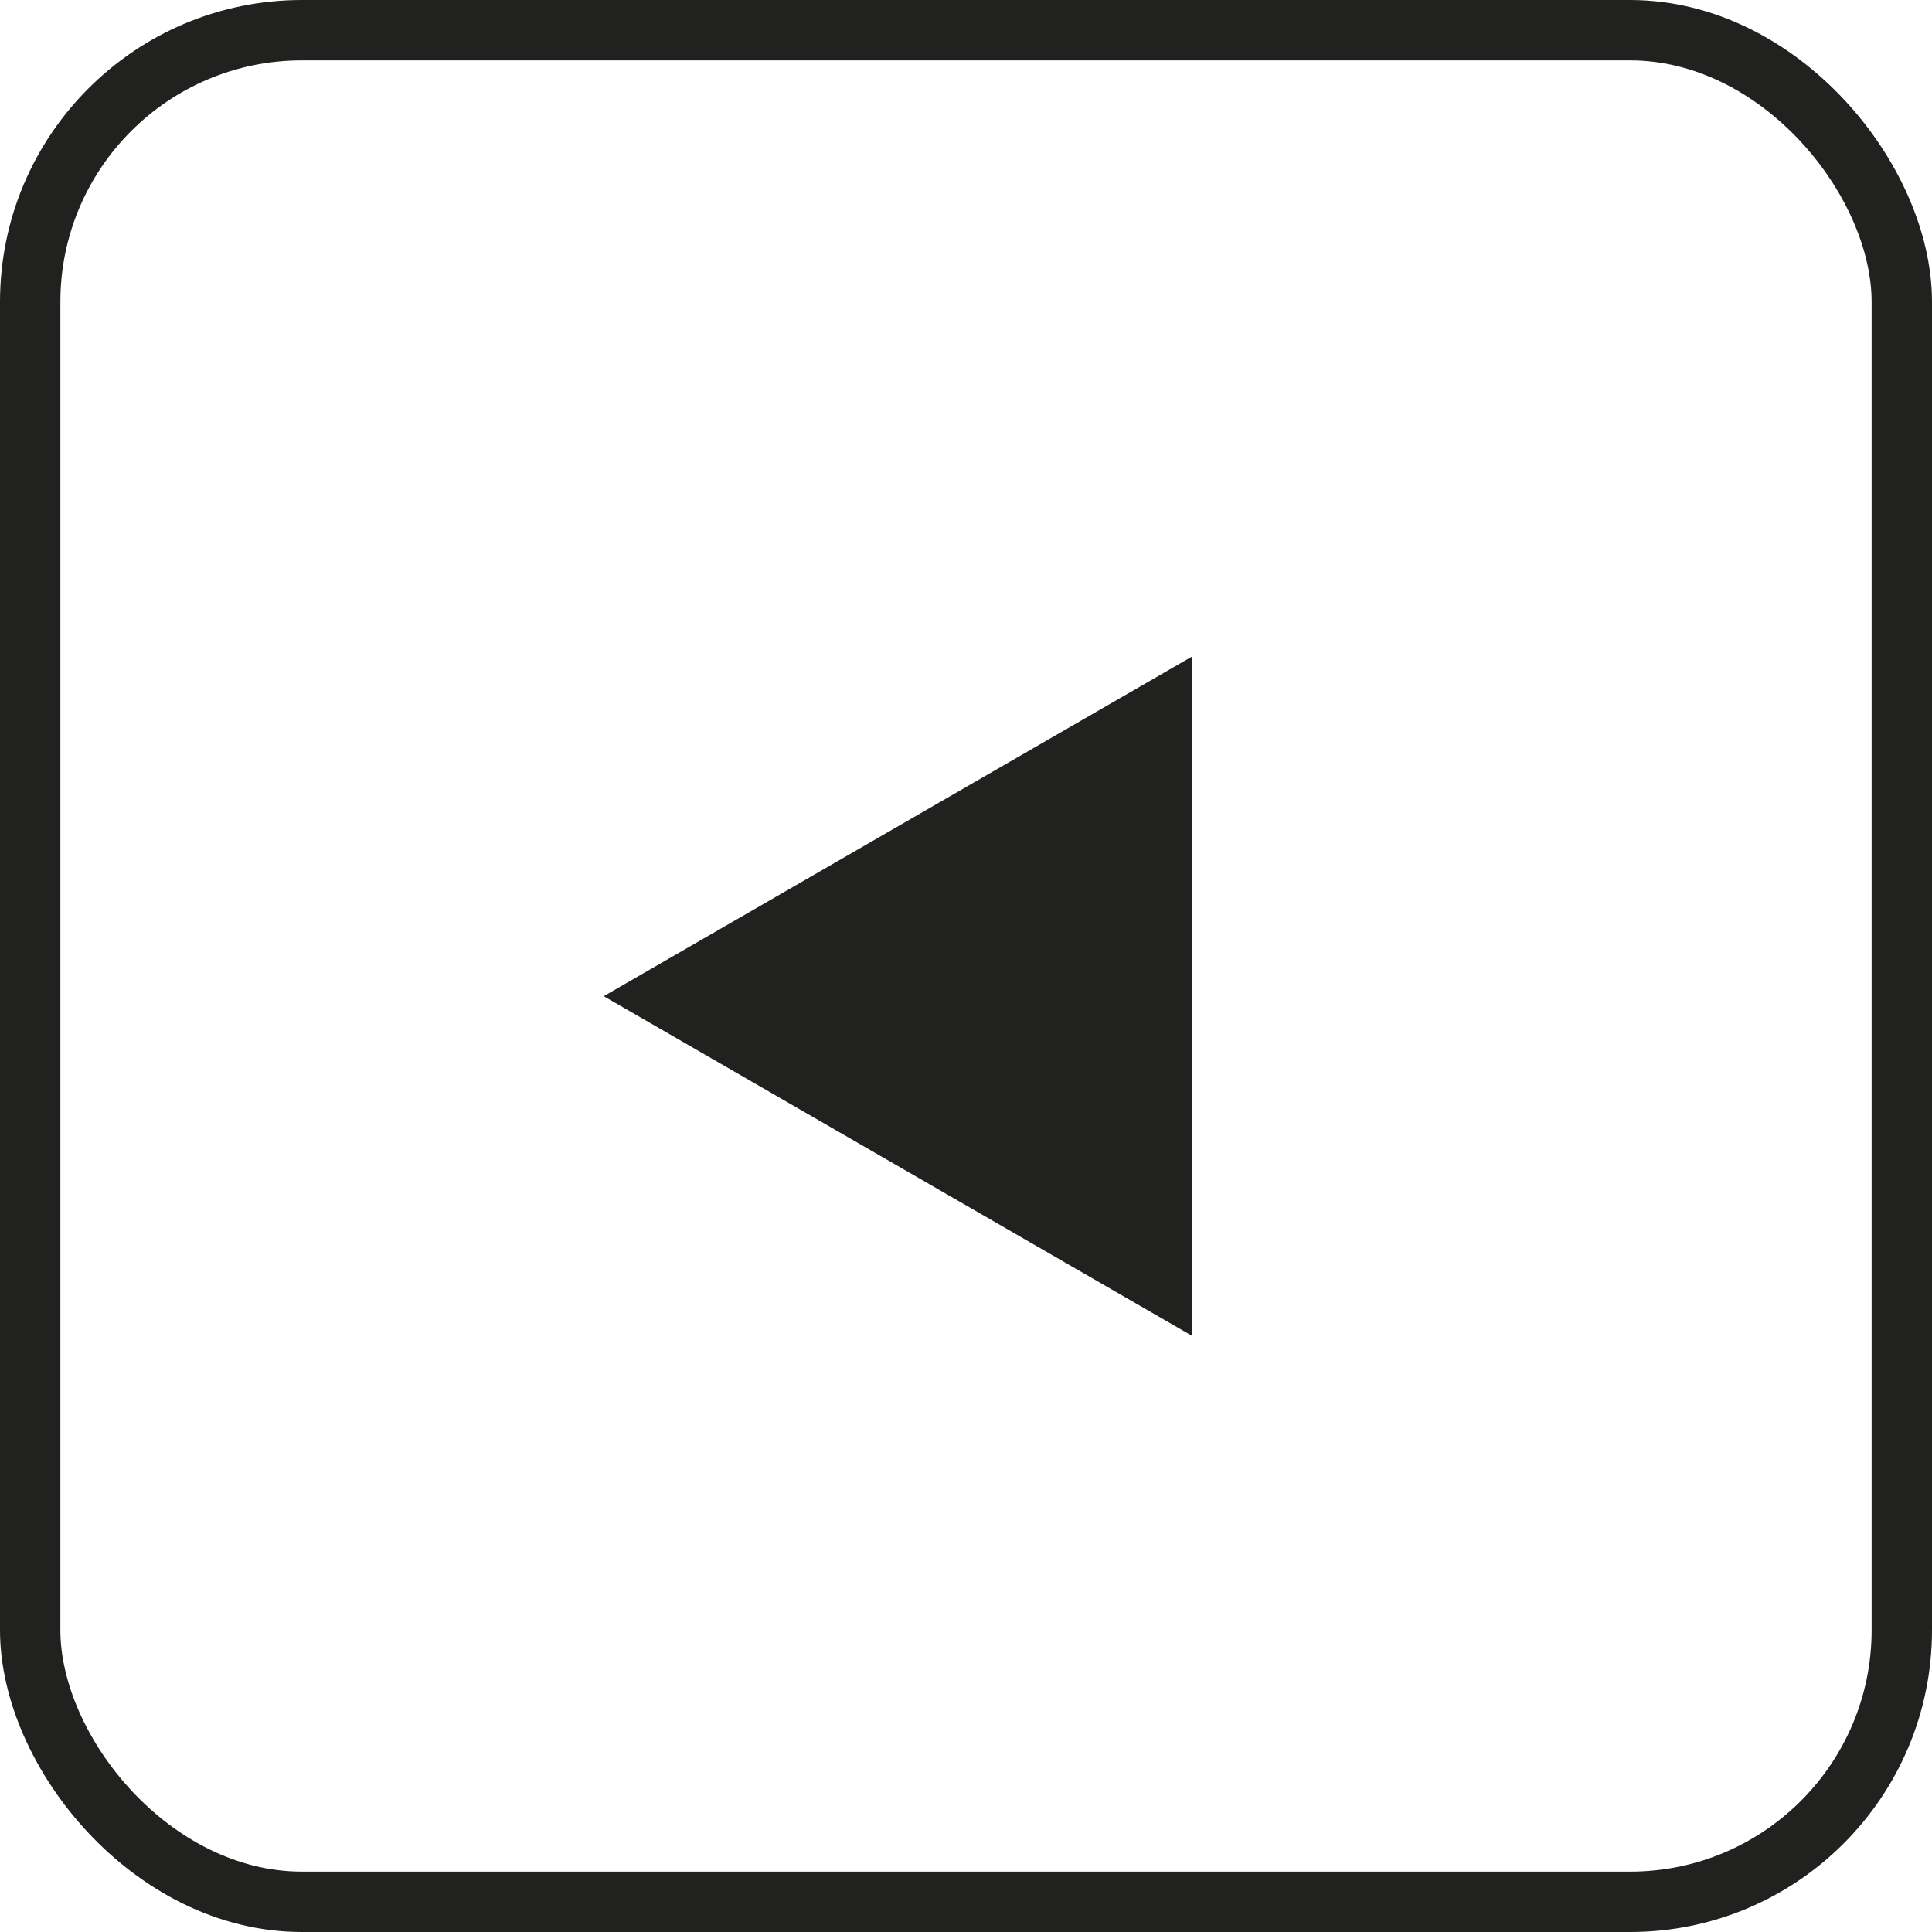 <?xml version="1.0" encoding="UTF-8"?> <svg xmlns="http://www.w3.org/2000/svg" width="32" height="32" viewBox="0 0 32 32" fill="none"><rect x="0.5" y="0.5" width="31" height="31" rx="4.5" stroke="#212220"></rect><path d="M10 16.5L19.75 22.129V10.871L10 16.5Z" fill="#212220"></path></svg> 